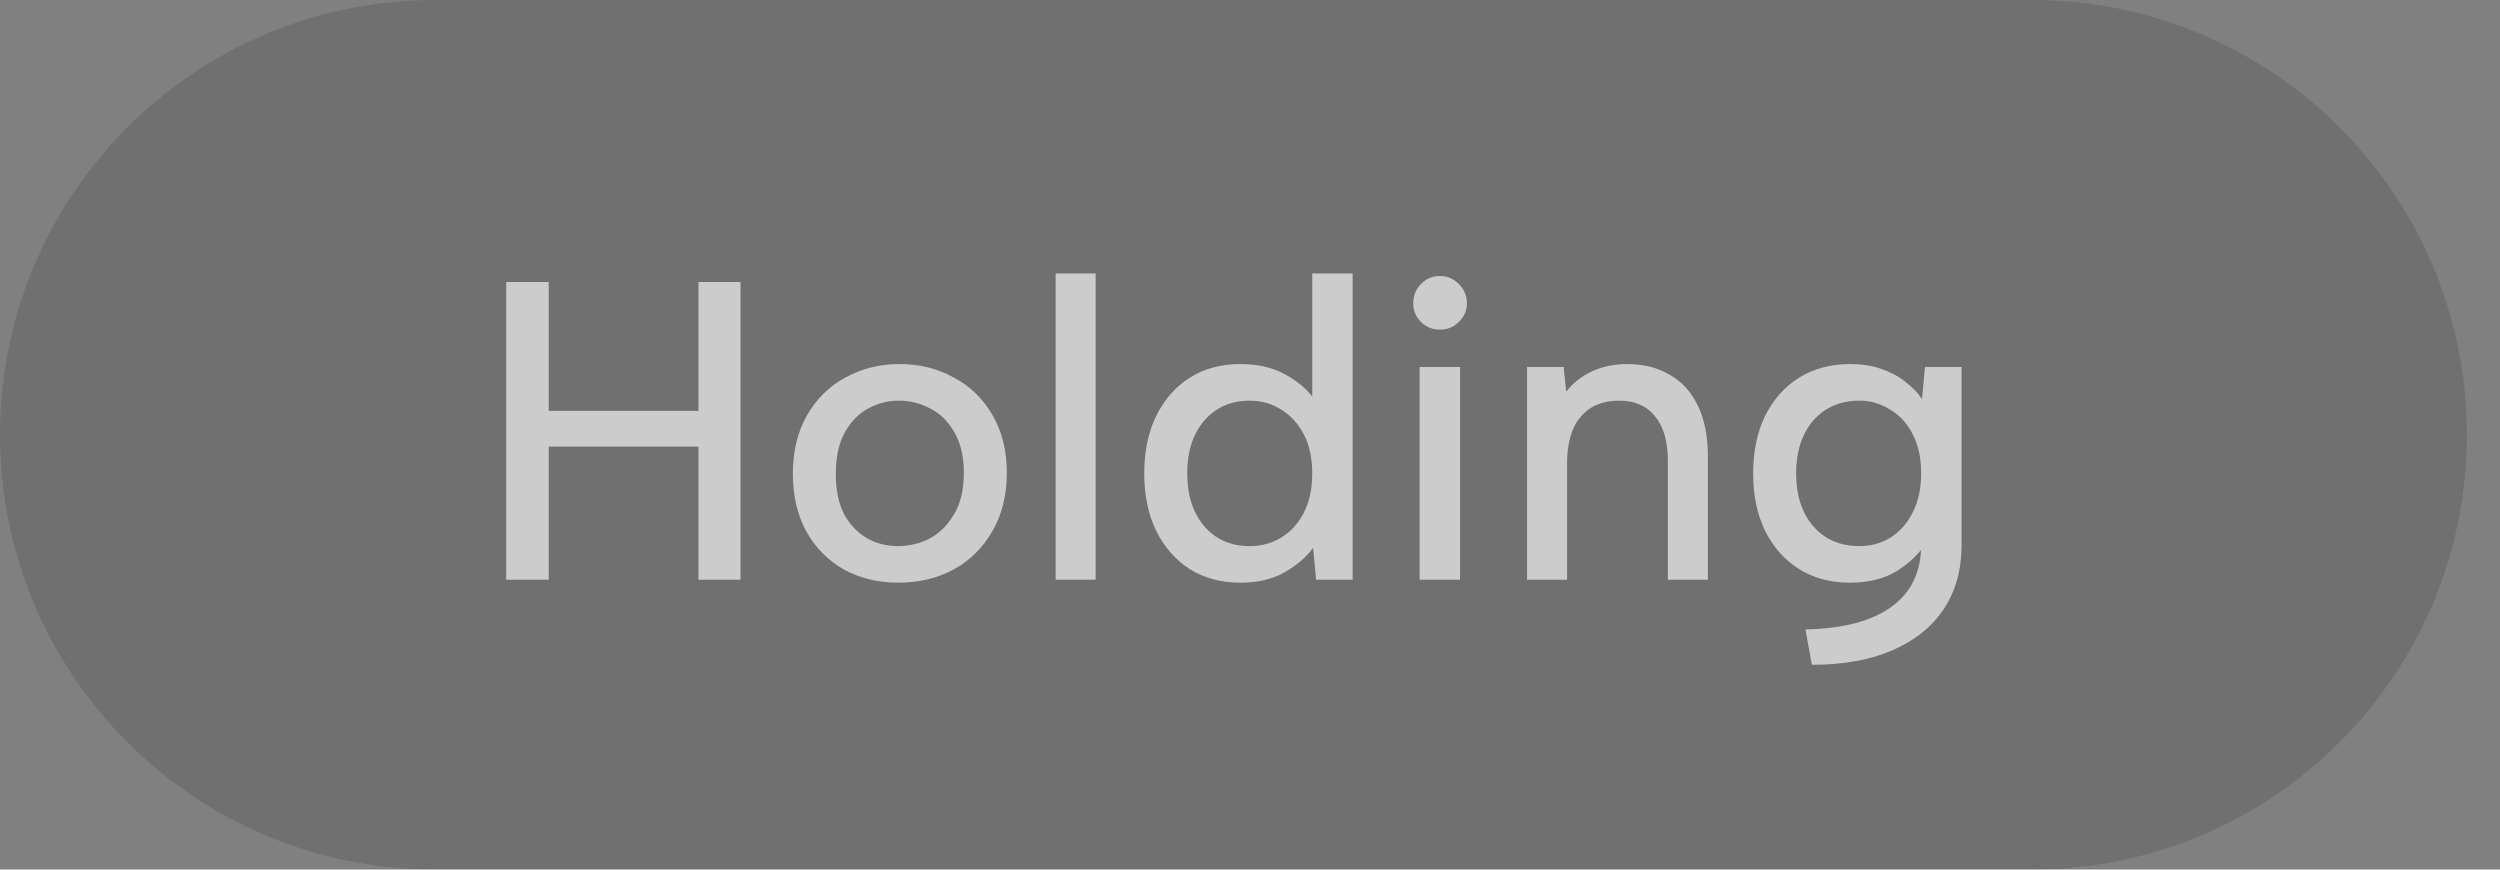 <svg width="69" height="24" viewBox="0 0 69 24" fill="none" xmlns="http://www.w3.org/2000/svg">
<rect x="0" y="0" width="69" height="24" fill="#808080" stroke="none"/>
<g opacity="0.6">
<path d="M0 12C0 5.373 5.373 0 12 0H56.087C62.714 0 68.087 5.373 68.087 12C68.087 18.627 62.714 24 56.087 24H12C5.373 24 0 18.627 0 12Z" fill="black" fill-opacity="0.2"/>
<path d="M13.971 7.783H15.145V11.34H19.277V7.783H20.439V16H19.277V12.326H15.145V16H13.971V7.783ZM24.794 16.082C24.238 16.082 23.738 15.961 23.291 15.718C22.853 15.468 22.509 15.12 22.258 14.674C22.008 14.22 21.883 13.687 21.883 13.077C21.883 12.459 22.012 11.923 22.27 11.469C22.528 11.015 22.881 10.666 23.327 10.424C23.773 10.174 24.274 10.048 24.829 10.048C25.385 10.048 25.886 10.174 26.332 10.424C26.786 10.666 27.142 11.015 27.4 11.469C27.658 11.915 27.788 12.443 27.788 13.053C27.788 13.672 27.654 14.208 27.388 14.662C27.13 15.116 26.774 15.468 26.32 15.718C25.866 15.961 25.358 16.082 24.794 16.082ZM24.782 15.073C25.095 15.073 25.389 15.002 25.663 14.861C25.937 14.713 26.16 14.49 26.332 14.192C26.512 13.895 26.602 13.515 26.602 13.053C26.602 12.6 26.516 12.228 26.344 11.938C26.179 11.641 25.96 11.422 25.686 11.281C25.412 11.132 25.119 11.058 24.806 11.058C24.5 11.058 24.215 11.132 23.949 11.281C23.691 11.422 23.479 11.641 23.315 11.938C23.151 12.236 23.068 12.615 23.068 13.077C23.068 13.531 23.147 13.906 23.303 14.204C23.468 14.493 23.679 14.713 23.937 14.861C24.195 15.002 24.477 15.073 24.782 15.073ZM29.136 7.548H30.239V16H29.136V7.548ZM36.347 11.128L36.218 11.164V7.548H37.333V16H36.324L36.242 15.12C36.046 15.386 35.78 15.613 35.443 15.8C35.115 15.988 34.712 16.082 34.234 16.082C33.702 16.082 33.236 15.957 32.837 15.707C32.446 15.456 32.137 15.104 31.91 14.65C31.691 14.196 31.581 13.668 31.581 13.065C31.581 12.463 31.691 11.934 31.91 11.48C32.137 11.027 32.446 10.674 32.837 10.424C33.236 10.174 33.702 10.048 34.234 10.048C34.743 10.048 35.173 10.154 35.526 10.365C35.886 10.569 36.16 10.823 36.347 11.128ZM32.767 13.065C32.767 13.668 32.923 14.153 33.236 14.521C33.55 14.889 33.968 15.073 34.492 15.073C34.813 15.073 35.103 14.994 35.361 14.838C35.62 14.681 35.827 14.454 35.983 14.157C36.14 13.852 36.218 13.488 36.218 13.065C36.218 12.643 36.14 12.283 35.983 11.985C35.827 11.688 35.62 11.461 35.361 11.304C35.103 11.14 34.813 11.058 34.492 11.058C33.976 11.058 33.557 11.242 33.236 11.61C32.923 11.977 32.767 12.463 32.767 13.065ZM39.182 10.13H40.298V16H39.182V10.13ZM39.746 9.097C39.535 9.097 39.359 9.027 39.218 8.886C39.077 8.745 39.006 8.573 39.006 8.37C39.006 8.158 39.077 7.982 39.218 7.841C39.359 7.693 39.535 7.618 39.746 7.618C39.95 7.618 40.122 7.693 40.263 7.841C40.411 7.982 40.486 8.158 40.486 8.37C40.486 8.573 40.411 8.745 40.263 8.886C40.122 9.027 39.95 9.097 39.746 9.097ZM42.148 10.13H43.157L43.227 10.811C43.415 10.569 43.654 10.381 43.944 10.248C44.233 10.115 44.554 10.048 44.906 10.048C45.36 10.048 45.752 10.146 46.08 10.342C46.417 10.53 46.675 10.811 46.855 11.187C47.043 11.563 47.137 12.032 47.137 12.596V16H46.033V12.736C46.033 12.189 45.916 11.774 45.681 11.492C45.454 11.203 45.121 11.058 44.683 11.058C44.229 11.058 43.877 11.207 43.627 11.504C43.376 11.793 43.251 12.224 43.251 12.795V16H42.148V10.13ZM53.13 10.13H54.14V15.037C54.14 15.726 53.975 16.317 53.647 16.81C53.318 17.303 52.844 17.683 52.226 17.949C51.616 18.215 50.876 18.348 50.007 18.348L49.831 17.373C50.88 17.35 51.674 17.139 52.214 16.74C52.754 16.348 53.024 15.781 53.024 15.037V14.979L53.154 14.99C52.966 15.288 52.696 15.546 52.343 15.765C51.999 15.976 51.569 16.082 51.052 16.082C50.528 16.082 50.062 15.957 49.655 15.707C49.256 15.456 48.943 15.104 48.716 14.65C48.497 14.196 48.387 13.668 48.387 13.065C48.387 12.463 48.497 11.934 48.716 11.48C48.943 11.027 49.256 10.674 49.655 10.424C50.062 10.174 50.528 10.048 51.052 10.048C51.373 10.048 51.659 10.091 51.909 10.177C52.167 10.264 52.391 10.381 52.578 10.53C52.766 10.67 52.923 10.831 53.048 11.011L53.13 10.13ZM49.573 13.065C49.573 13.668 49.73 14.153 50.043 14.521C50.364 14.889 50.79 15.073 51.322 15.073C51.635 15.073 51.921 14.994 52.179 14.838C52.437 14.674 52.641 14.443 52.79 14.145C52.946 13.84 53.024 13.48 53.024 13.065C53.024 12.643 52.946 12.283 52.79 11.985C52.641 11.688 52.434 11.461 52.167 11.304C51.909 11.14 51.627 11.058 51.322 11.058C50.79 11.058 50.364 11.242 50.043 11.61C49.73 11.977 49.573 12.463 49.573 13.065Z" fill="white"/>
</g>
</svg>
